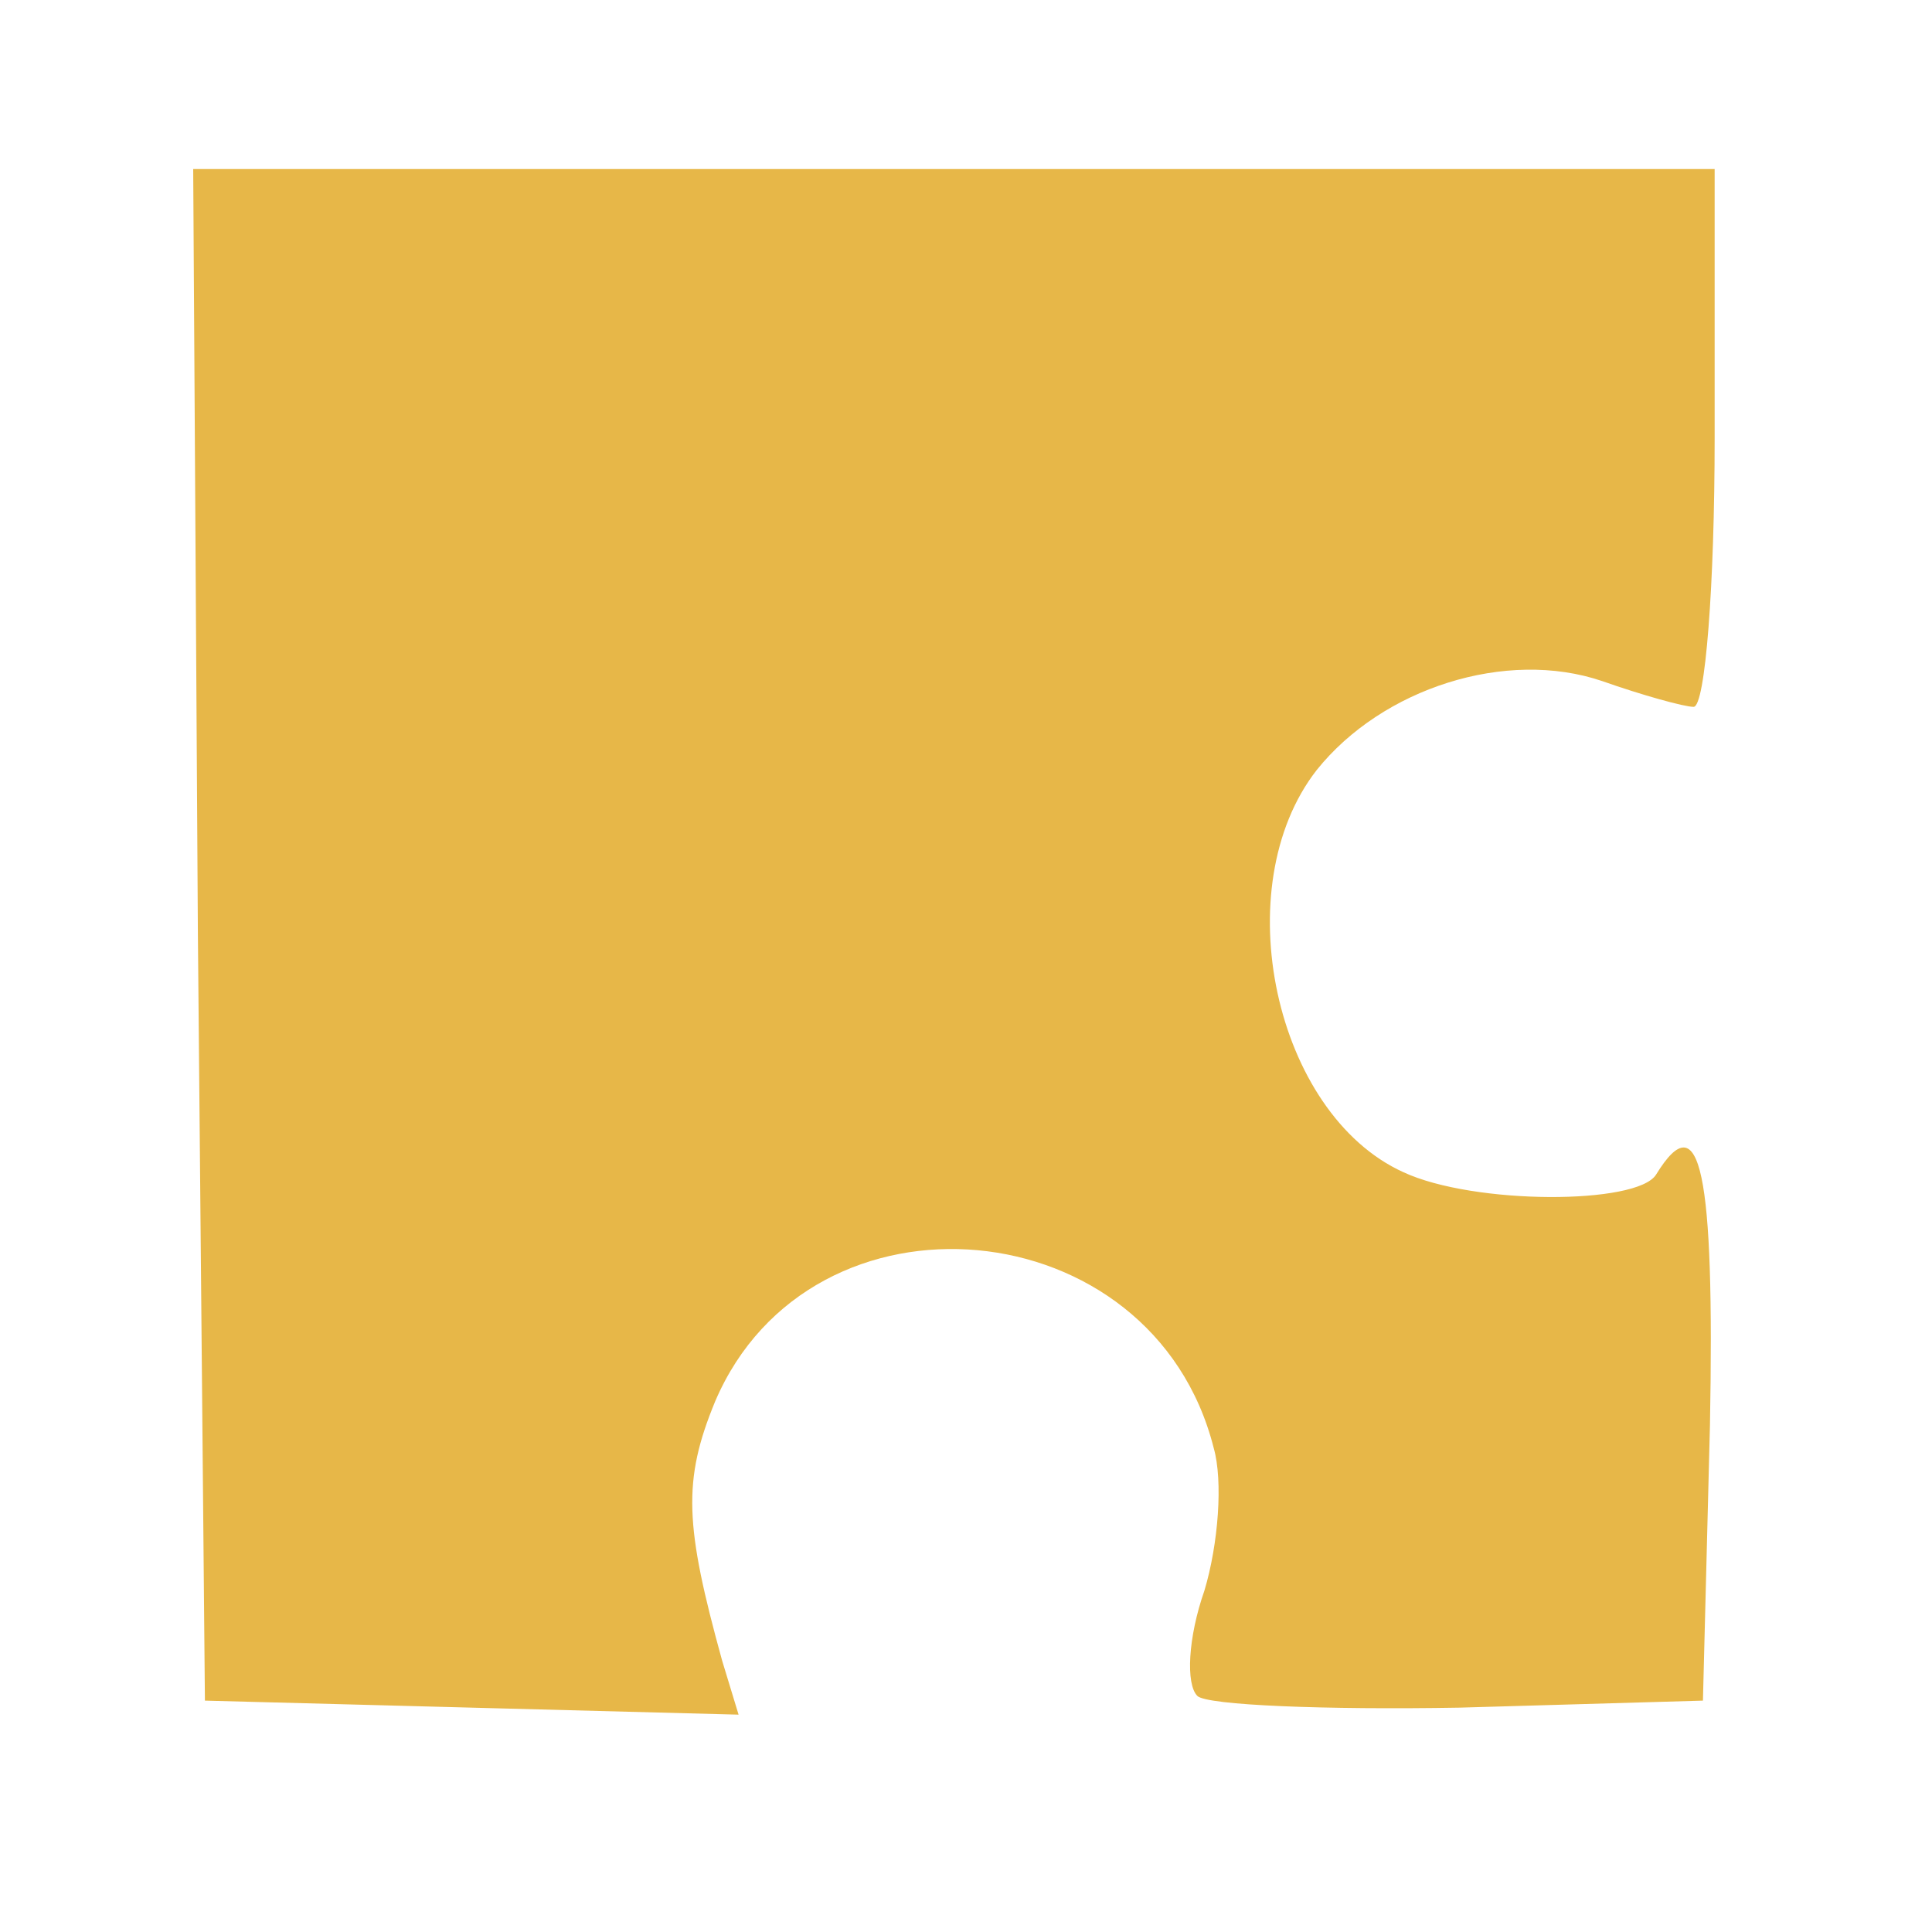 <?xml version="1.0" encoding="UTF-8"?> <svg xmlns="http://www.w3.org/2000/svg" width="80" height="80" viewBox="0 0 80 80" fill="none"><path d="M8.194 38.661L8.485 70.419L19.534 70.71L30.583 71L29.905 68.773C28.354 63.157 28.257 61.318 29.614 58.026C33.588 48.731 47.739 49.989 50.258 59.962C50.646 61.318 50.452 63.932 49.871 65.868C49.192 67.805 49.095 69.741 49.58 70.225C49.968 70.613 54.911 70.806 60.435 70.71L70.515 70.419L70.806 58.994C71 48.537 70.418 45.632 68.577 48.634C67.802 49.893 61.017 49.893 58.109 48.537C52.779 46.117 50.743 36.725 54.523 31.884C57.237 28.495 62.374 26.849 66.348 28.204C67.995 28.785 69.74 29.269 70.128 29.269C70.612 29.269 71 24.235 71 18.135V7H39.5H8L8.194 38.661Z" fill="#E7B748"></path></svg> 